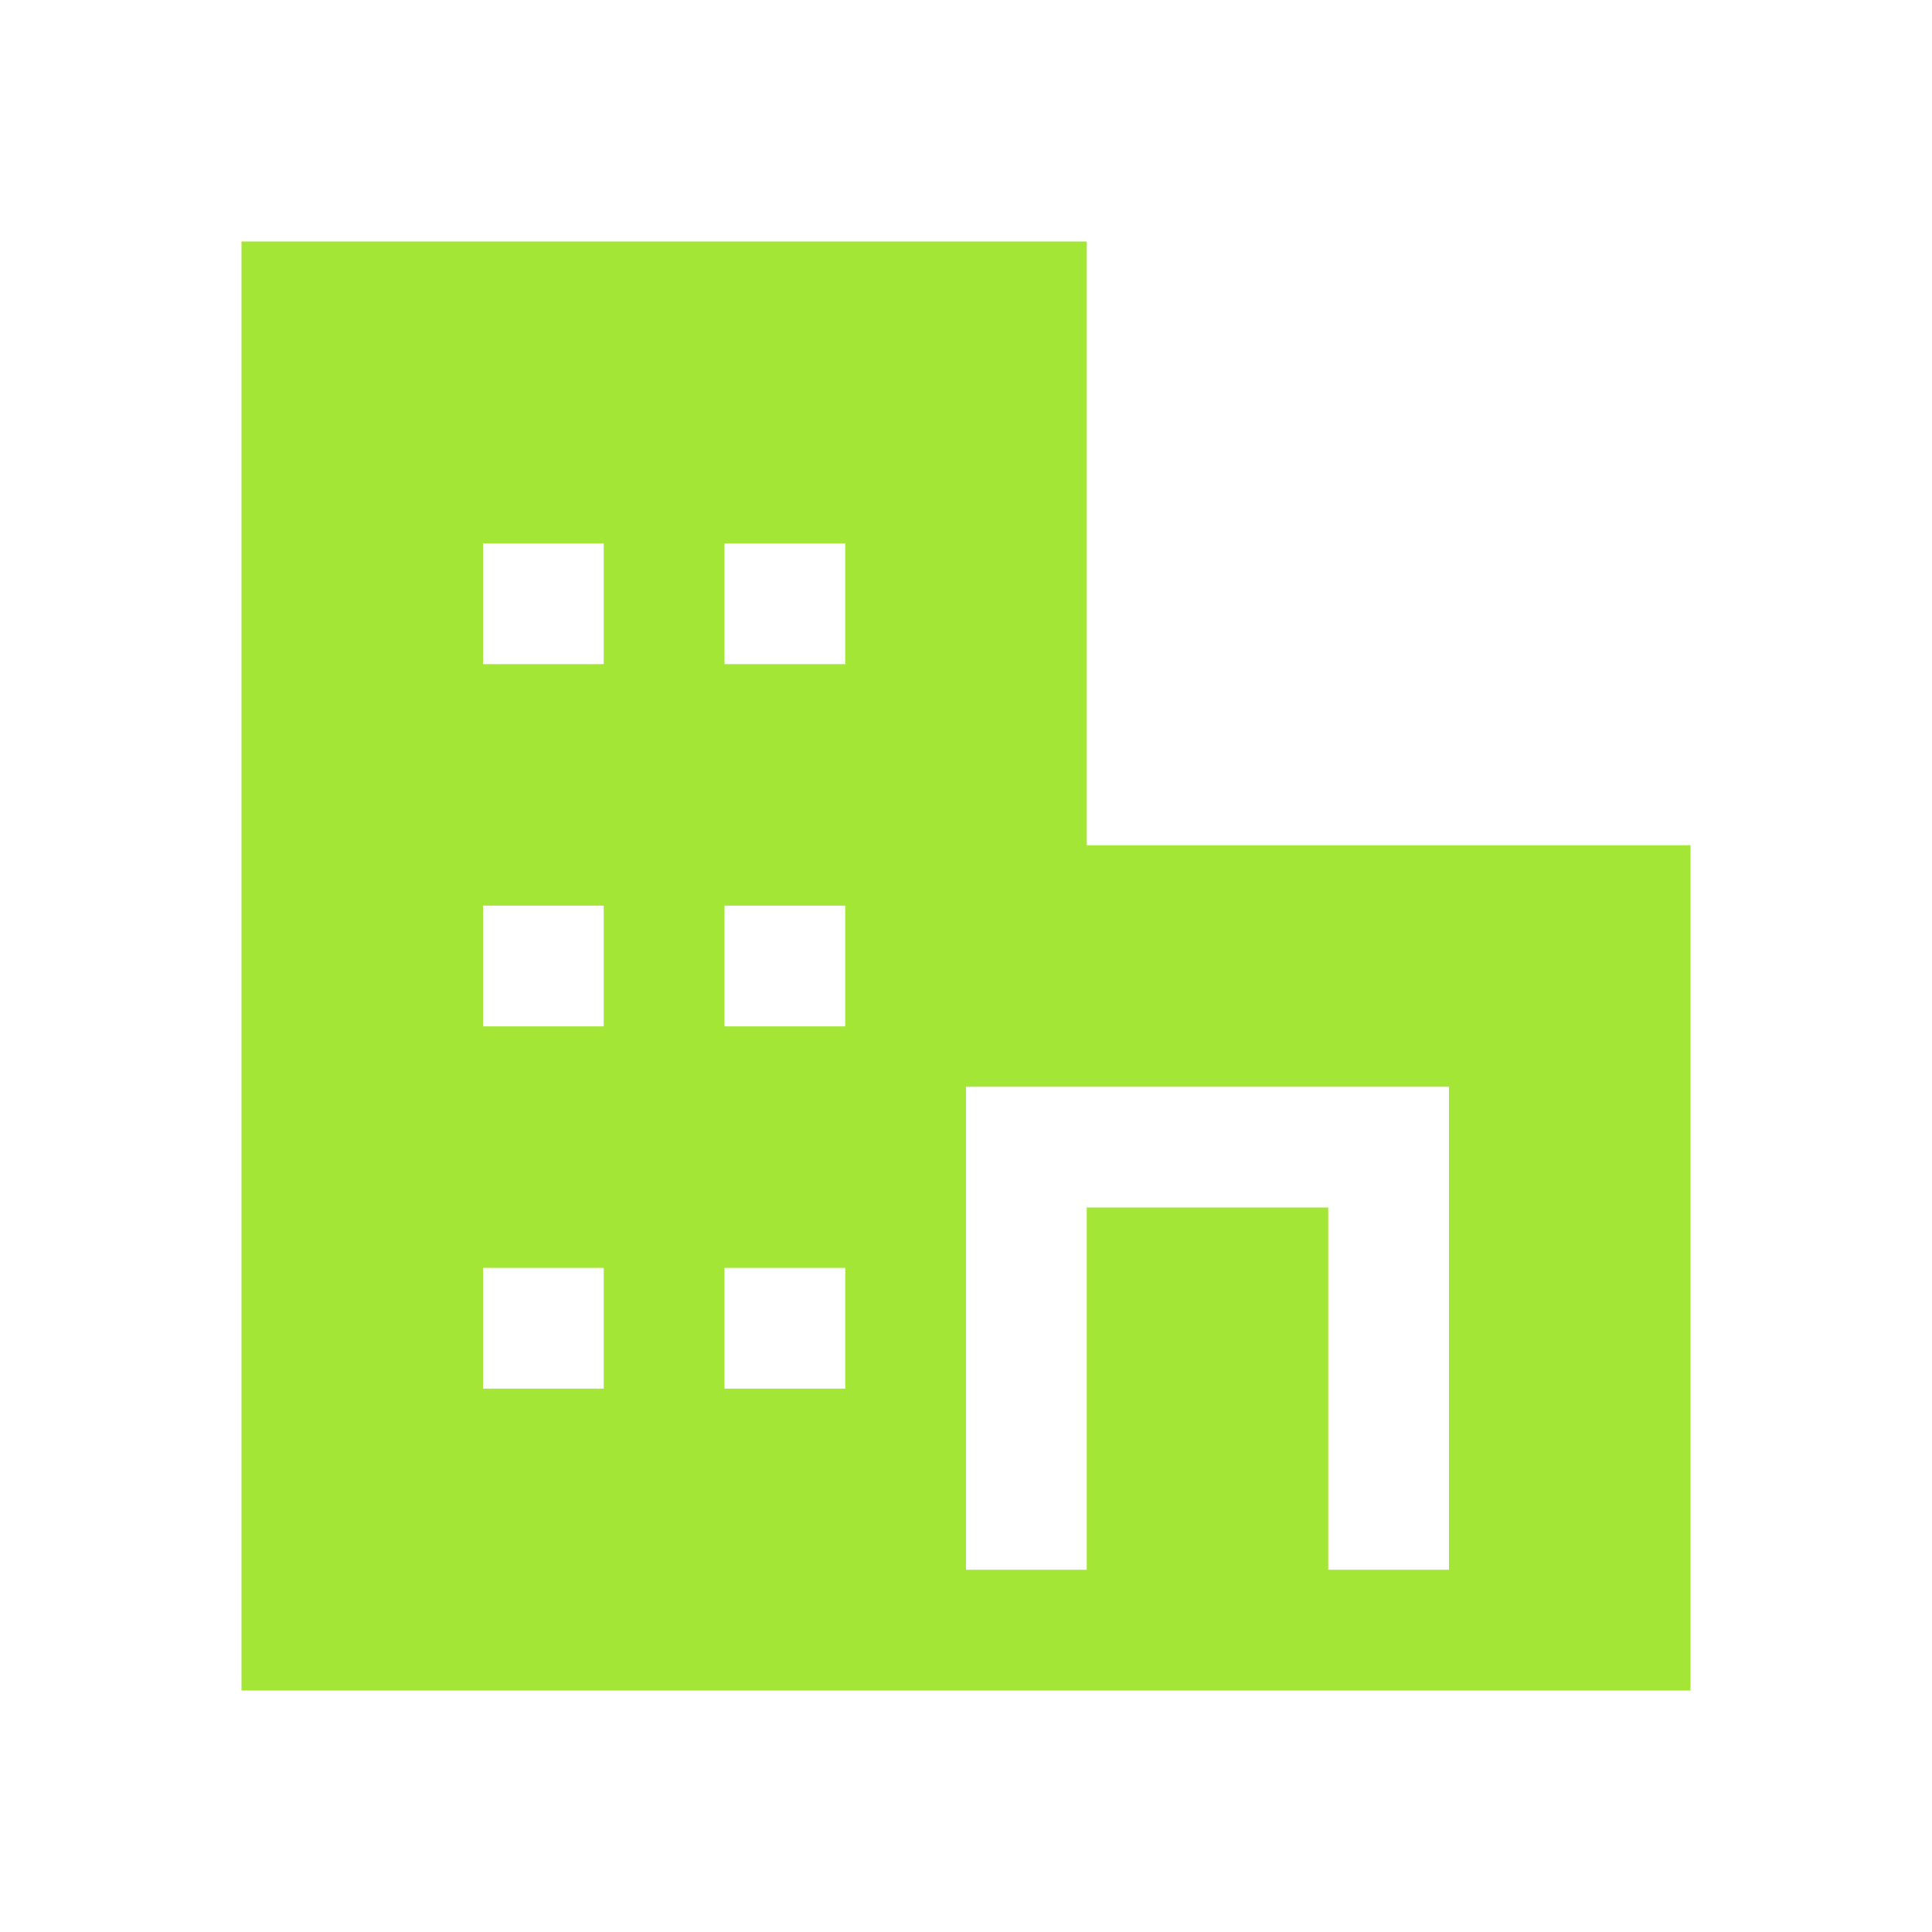 <?xml version="1.0" encoding="UTF-8"?>
<svg xmlns="http://www.w3.org/2000/svg" width="48" height="48" viewBox="0 0 48 48" fill="none">
  <path fill-rule="evenodd" clip-rule="evenodd" d="M6 6H27V21H42V42H6V6ZM15 16.5H12V13.5H15V16.5ZM21 16.5H18V13.5H21V16.5ZM12 25.5H15V22.5H12V25.5ZM21 25.5H18V22.5H21V25.5ZM12 34.5H15V31.5H12V34.5ZM21 34.5H18V31.5H21V34.5ZM24 27V39H27V30H33V39H36V27H24Z" fill="#A3E635"></path>
</svg>
